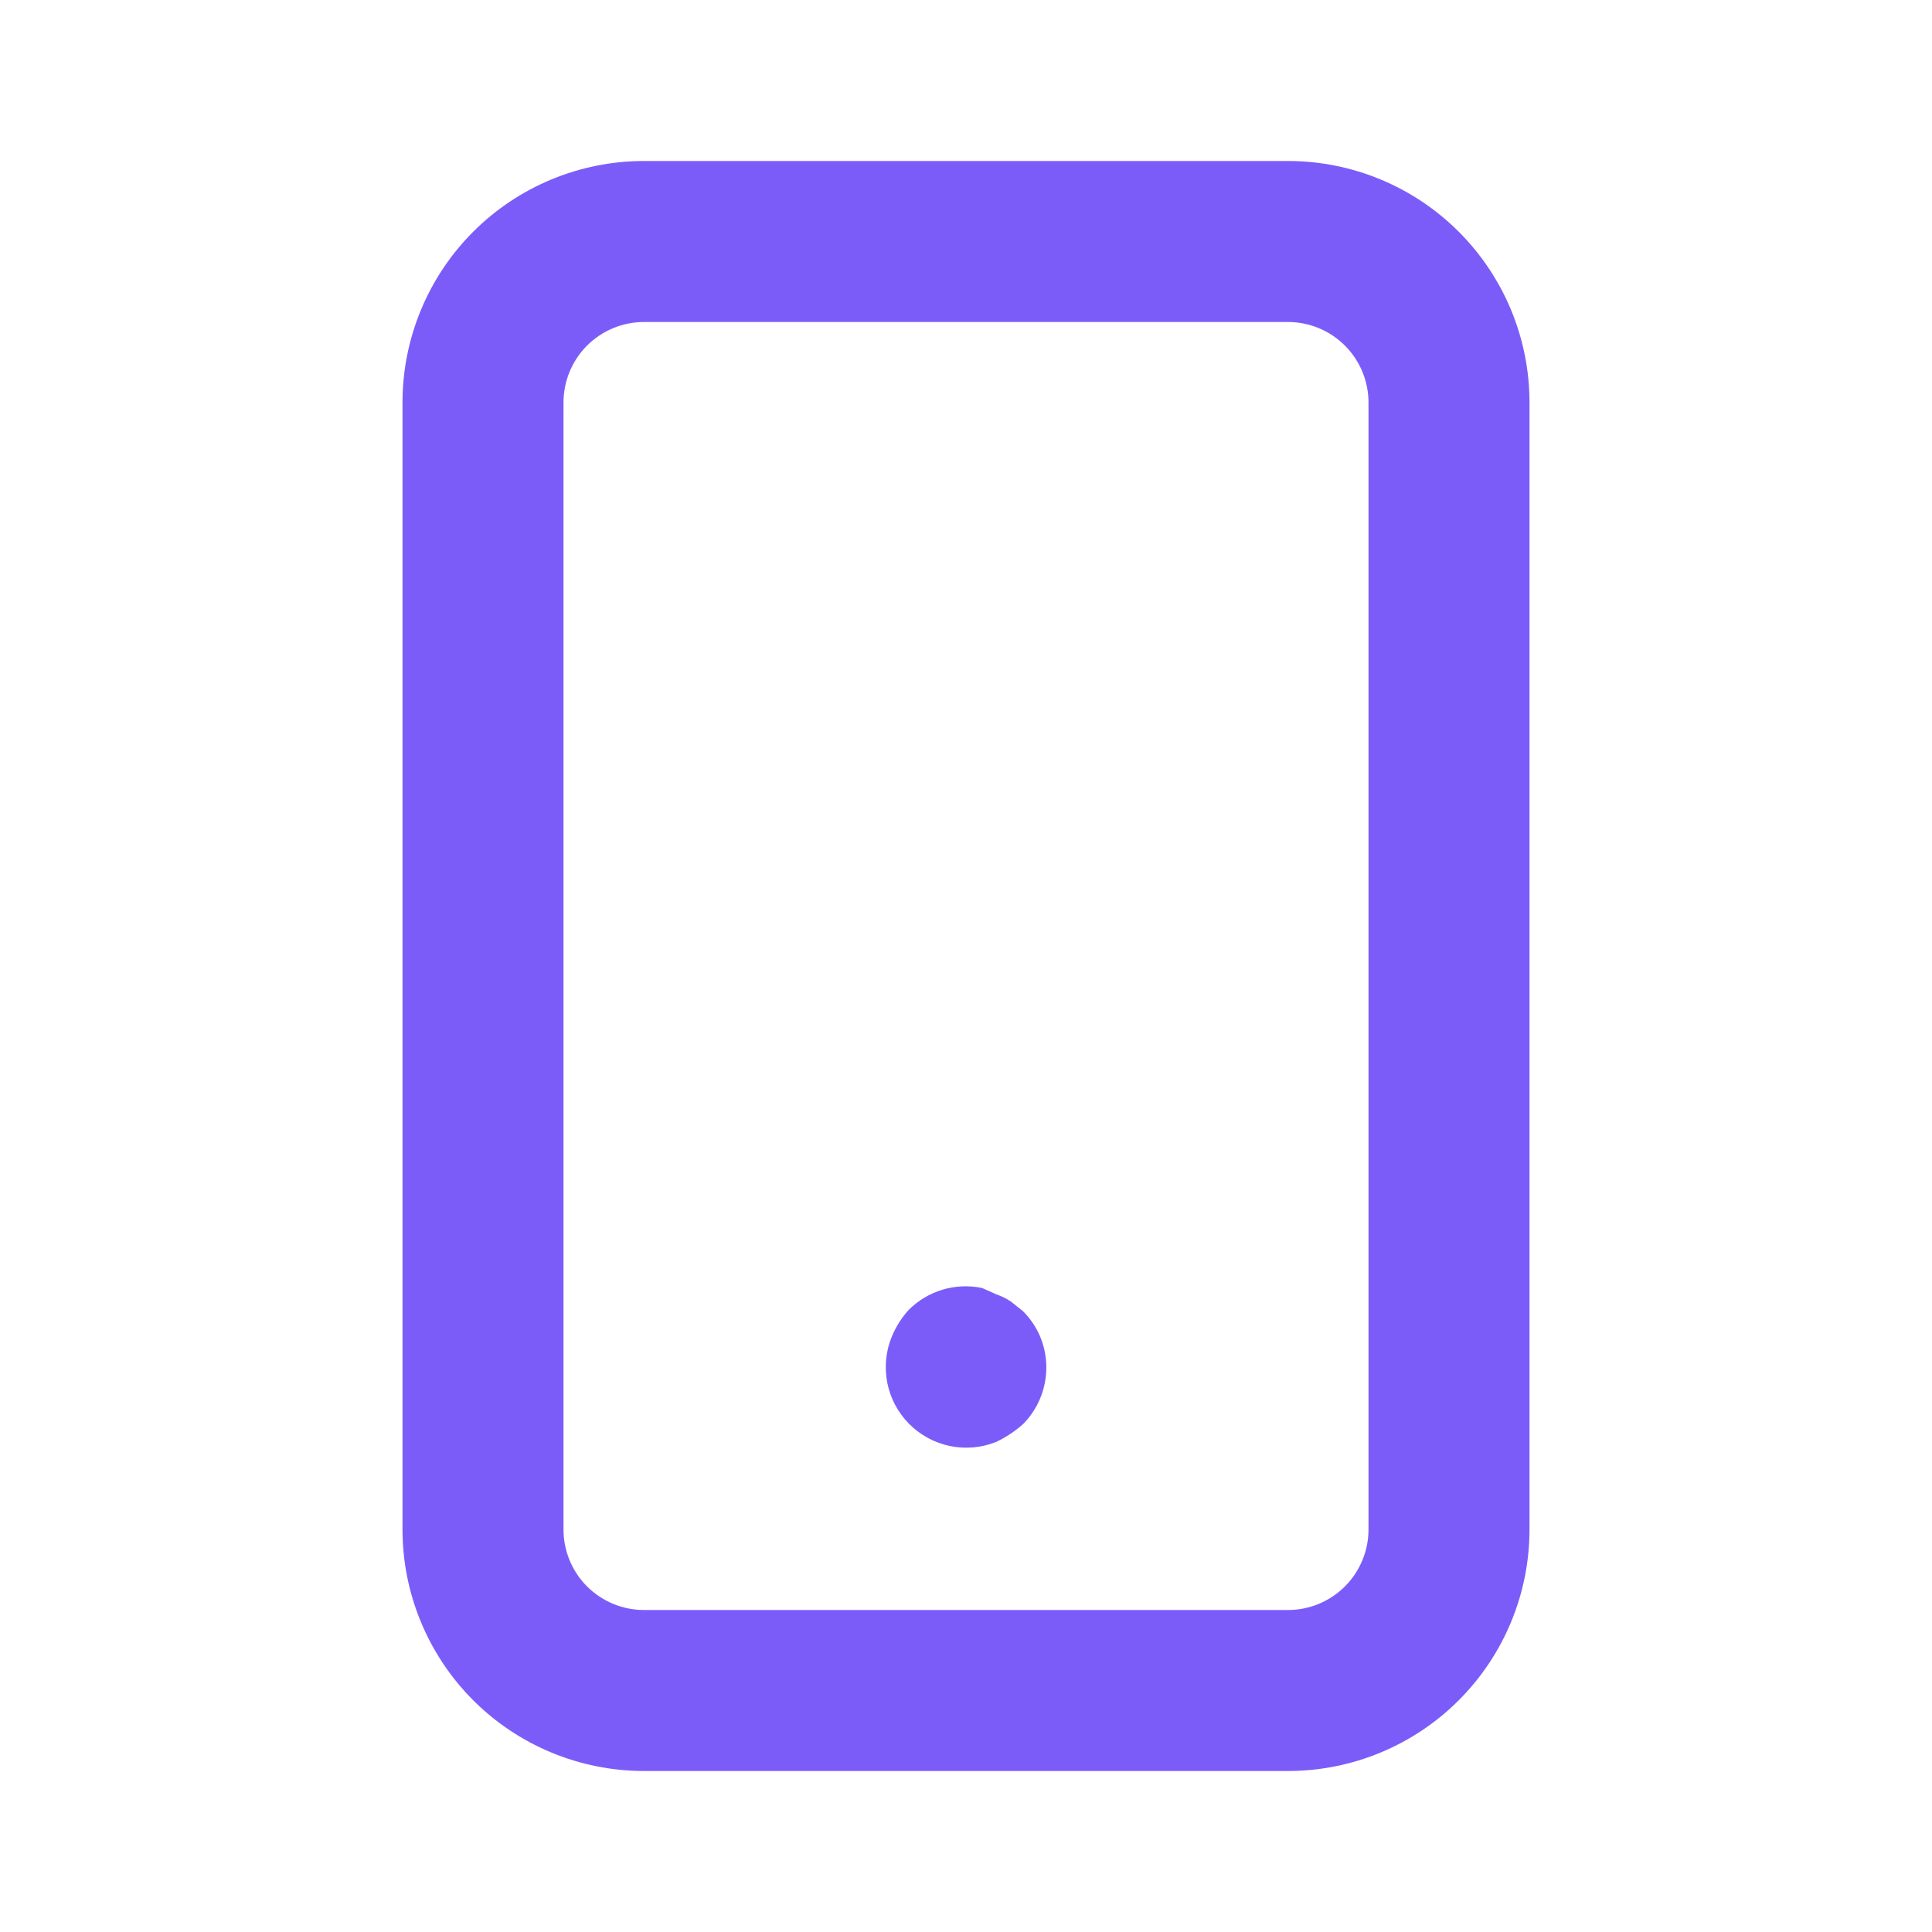<svg width="48" height="48" viewBox="0 0 48 48" fill="none" xmlns="http://www.w3.org/2000/svg">
<path d="M25.42 32.58L25.12 32.34C25.008 32.264 24.887 32.204 24.76 32.16L24.4 32C24.075 31.932 23.739 31.946 23.422 32.04C23.104 32.135 22.815 32.306 22.58 32.54C22.403 32.734 22.261 32.958 22.16 33.2C22.008 33.564 21.968 33.965 22.044 34.353C22.12 34.74 22.309 35.096 22.587 35.376C22.865 35.656 23.22 35.848 23.606 35.927C23.993 36.006 24.394 35.969 24.76 35.82C24.999 35.704 25.221 35.556 25.42 35.38C25.697 35.099 25.885 34.742 25.96 34.354C26.035 33.966 25.993 33.564 25.84 33.2C25.74 32.969 25.598 32.758 25.42 32.58ZM32 4H16C14.409 4 12.882 4.632 11.757 5.757C10.632 6.883 10 8.409 10 10V38C10 39.591 10.632 41.117 11.757 42.243C12.882 43.368 14.409 44 16 44H32C33.591 44 35.117 43.368 36.242 42.243C37.368 41.117 38 39.591 38 38V10C38 8.409 37.368 6.883 36.242 5.757C35.117 4.632 33.591 4 32 4ZM34 38C34 38.53 33.789 39.039 33.414 39.414C33.039 39.789 32.53 40 32 40H16C15.469 40 14.961 39.789 14.585 39.414C14.21 39.039 14 38.53 14 38V10C14 9.47 14.21 8.961 14.585 8.586C14.961 8.211 15.469 8 16 8H32C32.53 8 33.039 8.211 33.414 8.586C33.789 8.961 34 9.47 34 10V38Z" fill="#7C5CF9"/>
</svg>
